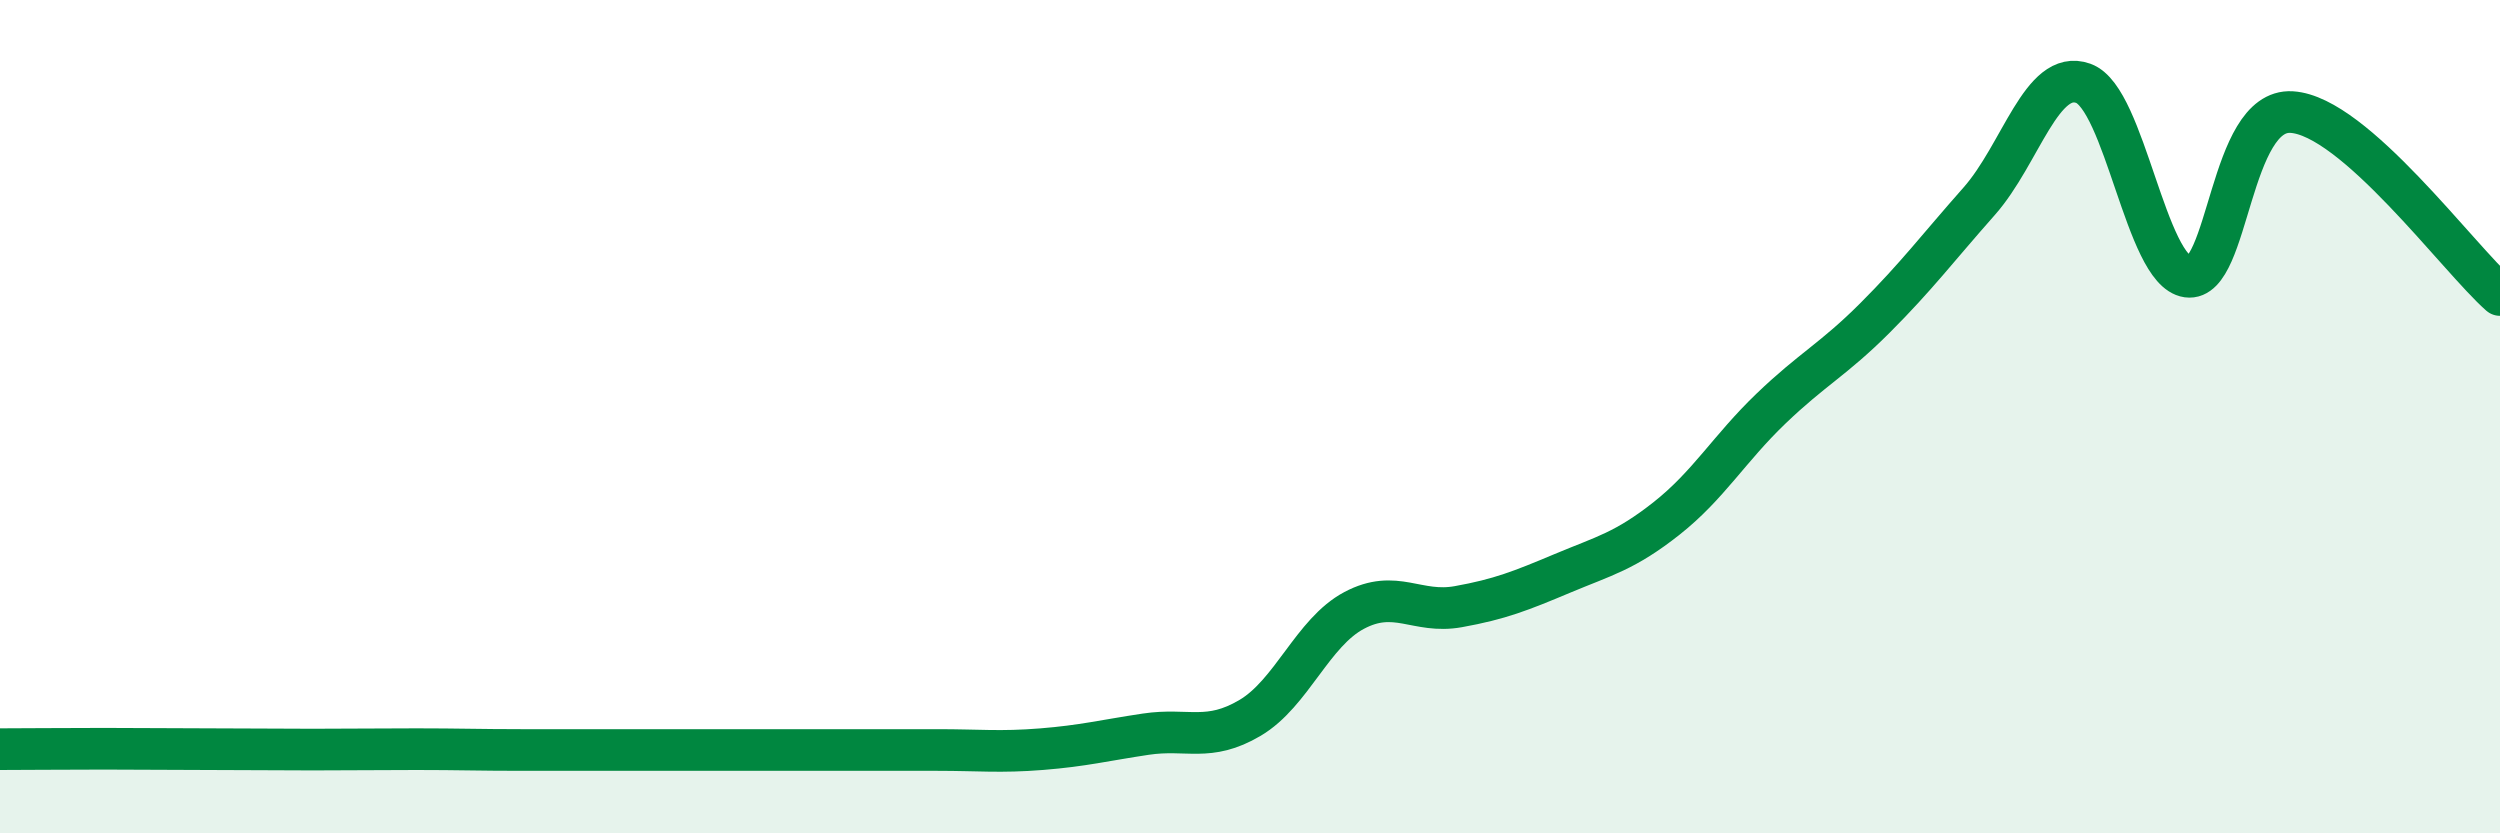 
    <svg width="60" height="20" viewBox="0 0 60 20" xmlns="http://www.w3.org/2000/svg">
      <path
        d="M 0,17.98 C 0.5,17.98 1.5,17.97 2.5,17.97 C 3.5,17.97 4,17.98 5,17.98 C 6,17.98 6.5,17.99 7.5,17.99 C 8.5,17.99 9,17.98 10,17.98 C 11,17.98 11.5,18 12.5,18 C 13.5,18 14,18 15,18 C 16,18 16.5,18 17.5,18 C 18.5,18 19,18 20,18 C 21,18 21.5,18 22.5,18 C 23.5,18 24,18.06 25,17.98 C 26,17.9 26.5,17.77 27.5,17.62 C 28.5,17.47 29,17.82 30,17.23 C 31,16.64 31.5,15.18 32.5,14.65 C 33.5,14.12 34,14.74 35,14.56 C 36,14.38 36.5,14.18 37.5,13.76 C 38.5,13.34 39,13.23 40,12.44 C 41,11.65 41.5,10.77 42.5,9.81 C 43.5,8.85 44,8.63 45,7.63 C 46,6.63 46.5,5.96 47.5,4.83 C 48.5,3.7 49,1.64 50,2 C 51,2.36 51.5,6.5 52.5,6.64 C 53.5,6.78 53.5,2.6 55,2.69 C 56.5,2.78 59,6.2 60,7.08L60 20L0 20Z"
        fill="#008740"
        opacity="0.1"
        stroke-linecap="round"
        stroke-linejoin="round"
      />
      <path
        d="M 0,17.98 C 0.5,17.98 1.5,17.97 2.5,17.97 C 3.5,17.97 4,17.98 5,17.98 C 6,17.98 6.5,17.99 7.5,17.99 C 8.5,17.99 9,17.98 10,17.98 C 11,17.98 11.5,18 12.5,18 C 13.5,18 14,18 15,18 C 16,18 16.5,18 17.5,18 C 18.5,18 19,18 20,18 C 21,18 21.5,18 22.5,18 C 23.5,18 24,18.06 25,17.98 C 26,17.9 26.5,17.77 27.5,17.62 C 28.5,17.47 29,17.82 30,17.23 C 31,16.64 31.5,15.18 32.5,14.65 C 33.5,14.12 34,14.74 35,14.56 C 36,14.38 36.5,14.18 37.5,13.76 C 38.5,13.34 39,13.23 40,12.44 C 41,11.65 41.5,10.77 42.5,9.81 C 43.5,8.85 44,8.63 45,7.63 C 46,6.63 46.5,5.96 47.5,4.83 C 48.5,3.7 49,1.64 50,2 C 51,2.36 51.5,6.5 52.5,6.64 C 53.5,6.78 53.5,2.6 55,2.69 C 56.5,2.78 59,6.2 60,7.08"
        stroke="#008740"
        stroke-width="1"
        fill="none"
        stroke-linecap="round"
        stroke-linejoin="round"
      />
    </svg>
  